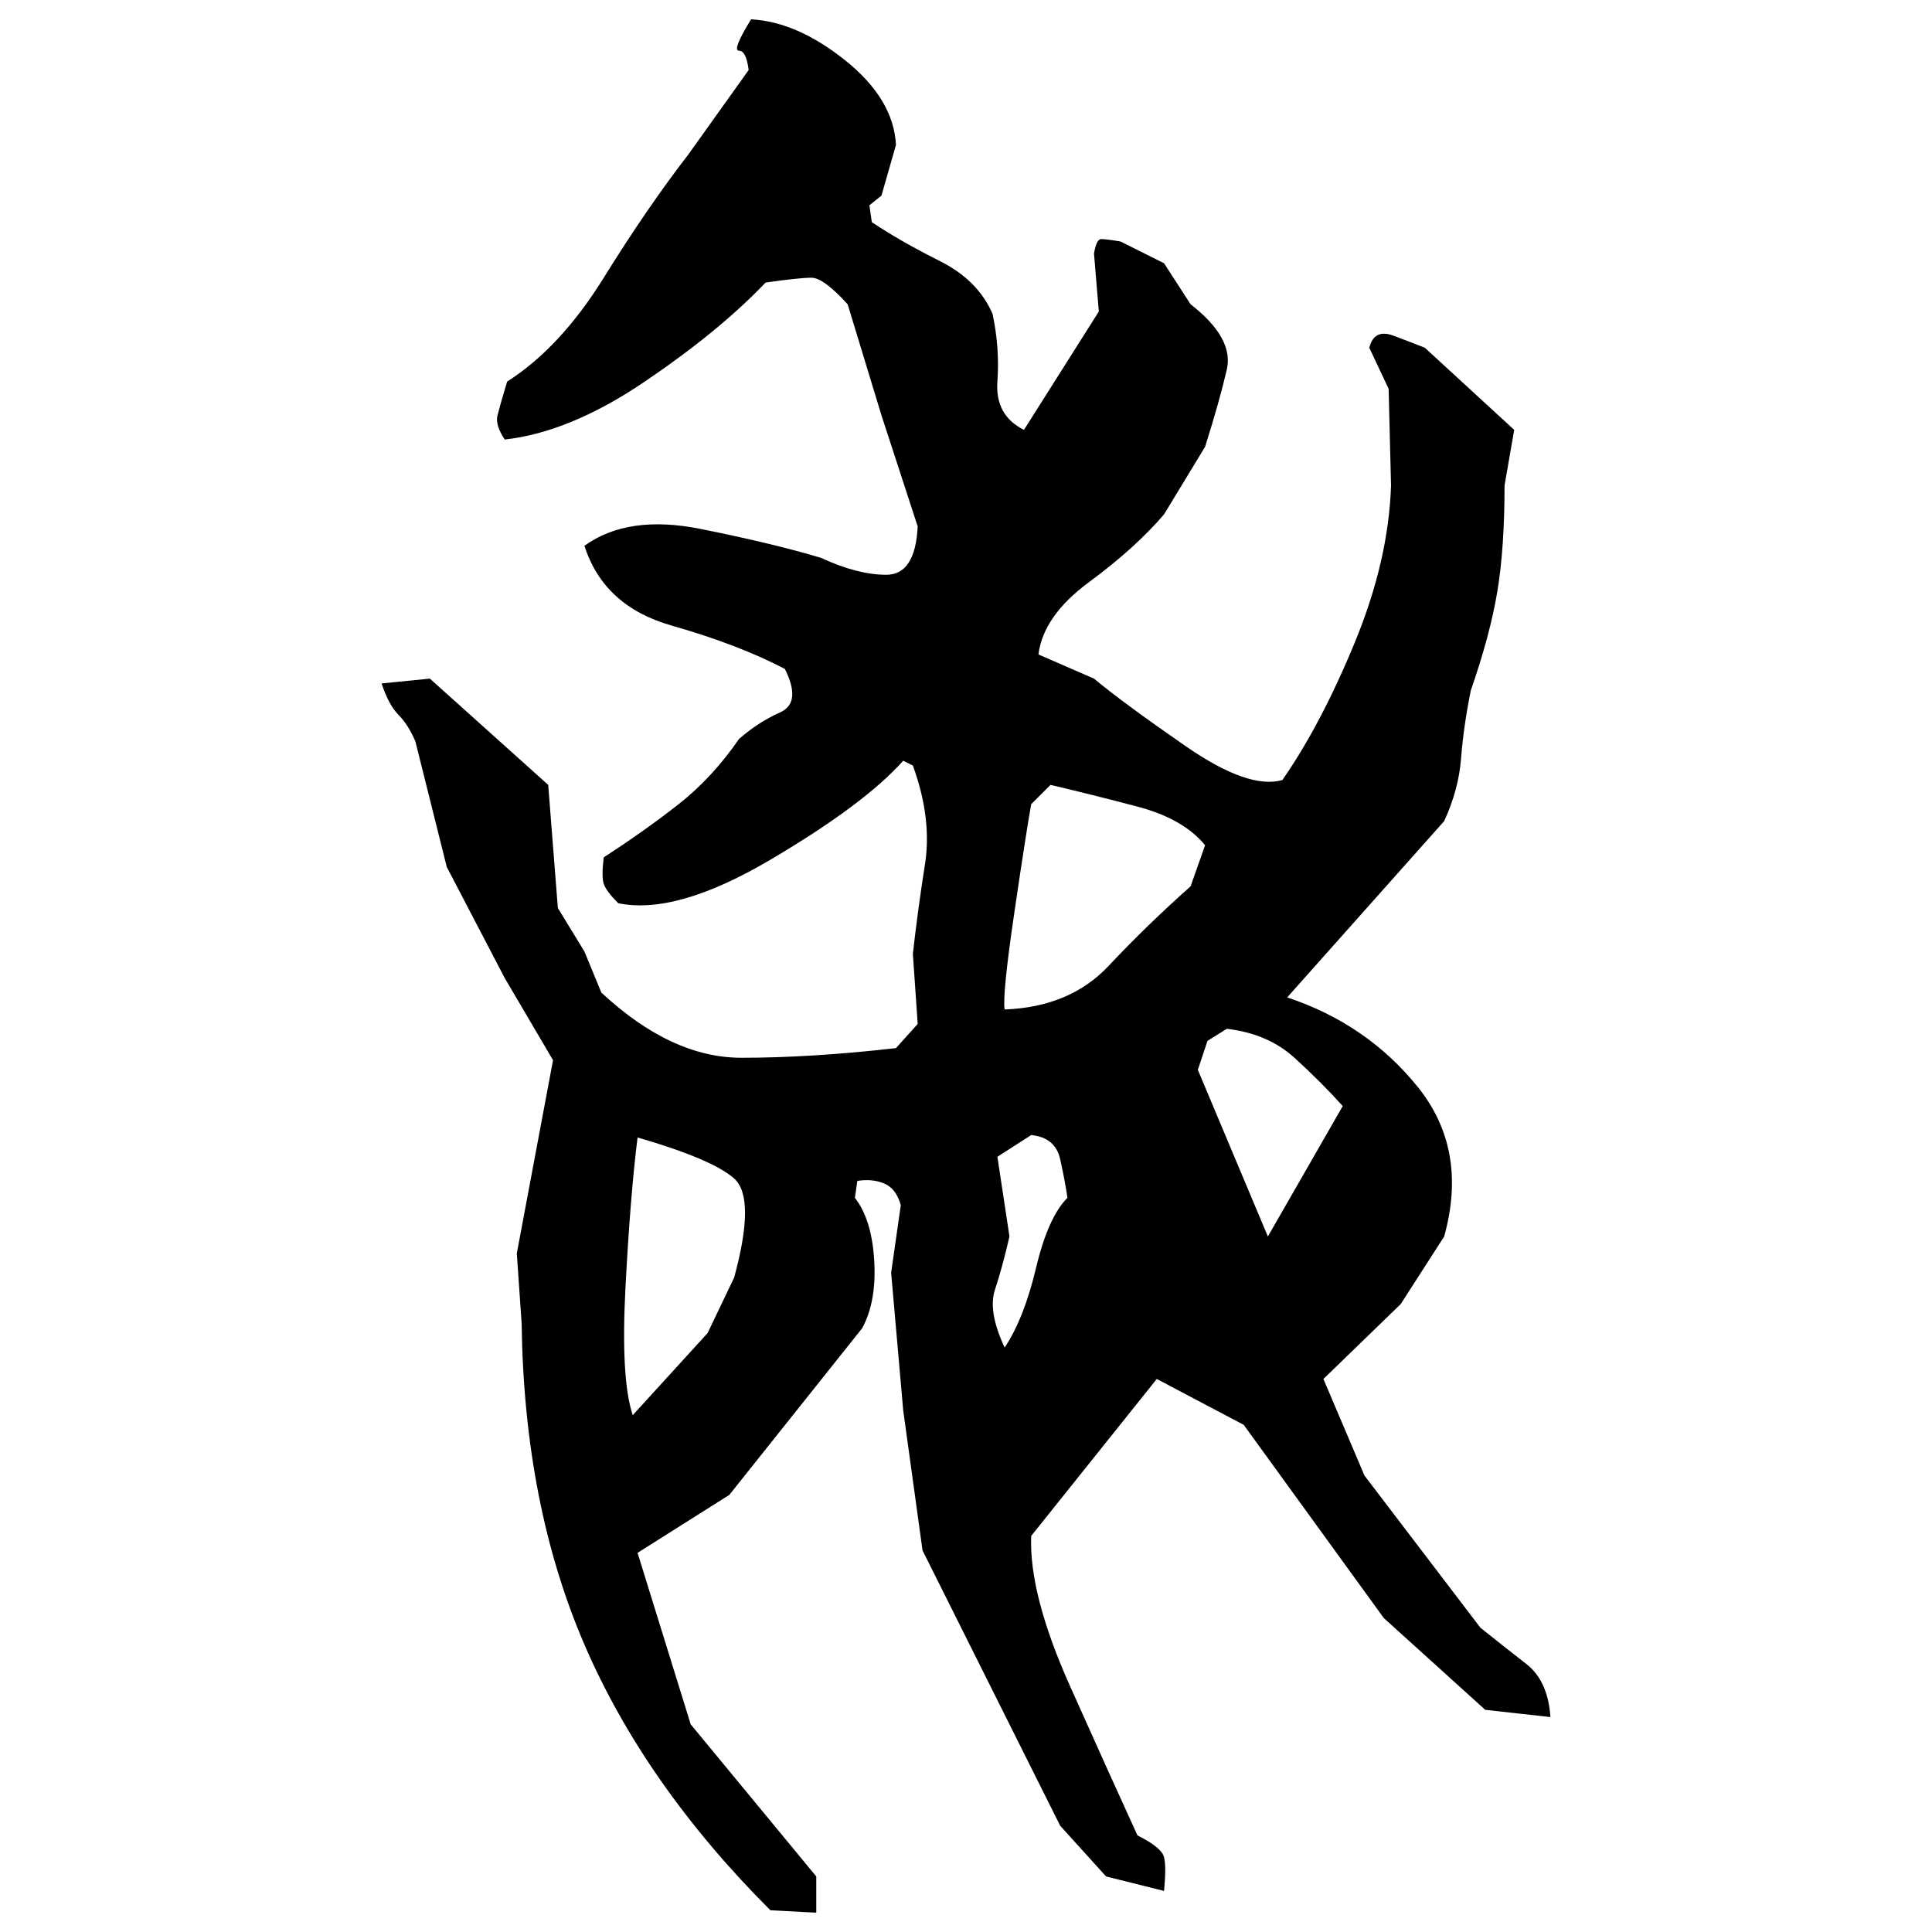 ﻿<?xml version="1.0" encoding="UTF-8" standalone="yes"?>
<svg xmlns="http://www.w3.org/2000/svg" height="100%" version="1.1" width="100%" viewBox="0 0 80 80">
  <g transform="scale(1)">
    <path fill="#000000" d="M31.1 0.8Q33 0.9 35.0 2.5T37.1 6.0L36.5 8.1Q36 8.5 36 8.5T36.1 9.2Q37.3 10.0 38.9 10.8T41.1 13Q41.4 14.4 41.3 15.8T42.4 17.8L45.5 12.9L45.3 10.5Q45.4 9.9 45.6 9.9T46.4 10.0L48.2 10.9L49.3 12.6Q51.1 14 50.8 15.3T49.9 18.5L48.2 21.3Q47.0 22.7 45.1 24.1T43.0 27.1L45.3 28.1Q46.5 29.1 49.1 30.9T53.1 32.3Q54.7 30.0 56.1 26.6T57.6 20.1L57.5 16.1L56.7 14.4Q56.9 13.6 57.7 13.9T59.0 14.4L62.7 17.8L62.3 20.1Q62.3 22.7 62 24.5T60.9 28.6Q60.6 30.1 60.5 31.4T59.8 34L53.3 41.3Q56.6 42.4 58.7 45T59.8 51.2L58 54L54.8 57.1L56.5 61.1L61.3 67.4Q62.3 68.2 63.2 68.9T64.2 71.1L61.5 70.8L57.3 67.0L51.5 59.0L47.9 57.1L42.7 63.6Q42.6 66 44.3 69.8T47.1 76Q48.1 76.5 48.2 76.9T48.2 78.3L45.8 77.7L43.9 75.6L38.2 64.2L37.4 58.4L36.9 52.7L37.3 49.9Q37.1 49.2 36.6 49T35.5 48.9L35.4 49.6Q36.1 50.5 36.2 52.2T35.7 55.0L30.2 61.9L26.4 64.3L28.6 71.4L33.8 77.7V79.2L31.9 79.1Q26.7 73.9 24.2 68.1T21.6 54.8L21.4 51.9L22.9 43.9L20.9 40.5L18.5 35.9L17.2 30.7Q16.9 30 16.5 29.6T15.8 28.3L17.8 28.1L22.7 32.5L23.1 37.6L24.2 39.4L24.9 41.1Q27.8 43.8 30.7 43.8T37.1 43.4L38 42.4L37.8 39.5Q38.0 37.7 38.3 35.8T37.8 31.7L37.4 31.5Q35.8 33.3 31.9 35.6T25.6 37.4Q25.1 36.9 25 36.6T25 35.5Q26.7 34.4 28.1 33.3T30.6 30.6Q31.4 29.9 32.3 29.5T32.5 27.7Q30.6 26.7 27.8 25.9T24.2 22.6Q26.0 21.3 29 21.9T34 23.1Q35.5 23.8 36.7 23.8T38 21.8L36.5 17.2L35.1 12.6Q34.1 11.5 33.6 11.5T31.7 11.7Q29.8 13.7 26.7 15.8T20.9 18.2Q20.5 17.6 20.6 17.2T21 15.8Q23.2 14.4 25 11.5T28.5 6.4L31.0 2.9Q30.9 2.1 30.6 2.1T31.1 0.8ZM42.7 33.3Q42.5 34.4 42 37.8T41.6 41.8Q44.3 41.7 45.9 40T49.3 36.7L49.9 35.0Q49 33.9 47.1 33.4T43.5 32.5L42.7 33.3ZM50 43.1L49.6 44.3L52.5 51.2L55.6 45.8Q54.7 44.8 53.6 43.8T50.8 42.6L50 43.1ZM41.3 47.9L41.8 51.2Q41.5 52.5 41.2 53.4T41.6 55.8Q42.4 54.6 42.9 52.5T44.2 49.6Q44.1 48.9 43.9 48T42.7 47.0L41.3 47.9ZM26.1 49.5T25.9 53.3T26.2 58.6L29.3 55.2L30.4 52.9Q31.3 49.6 30.4 48.8T26.4 47.1Q26.1 49.5 25.9 53.3Z" />
  </g>
</svg>
